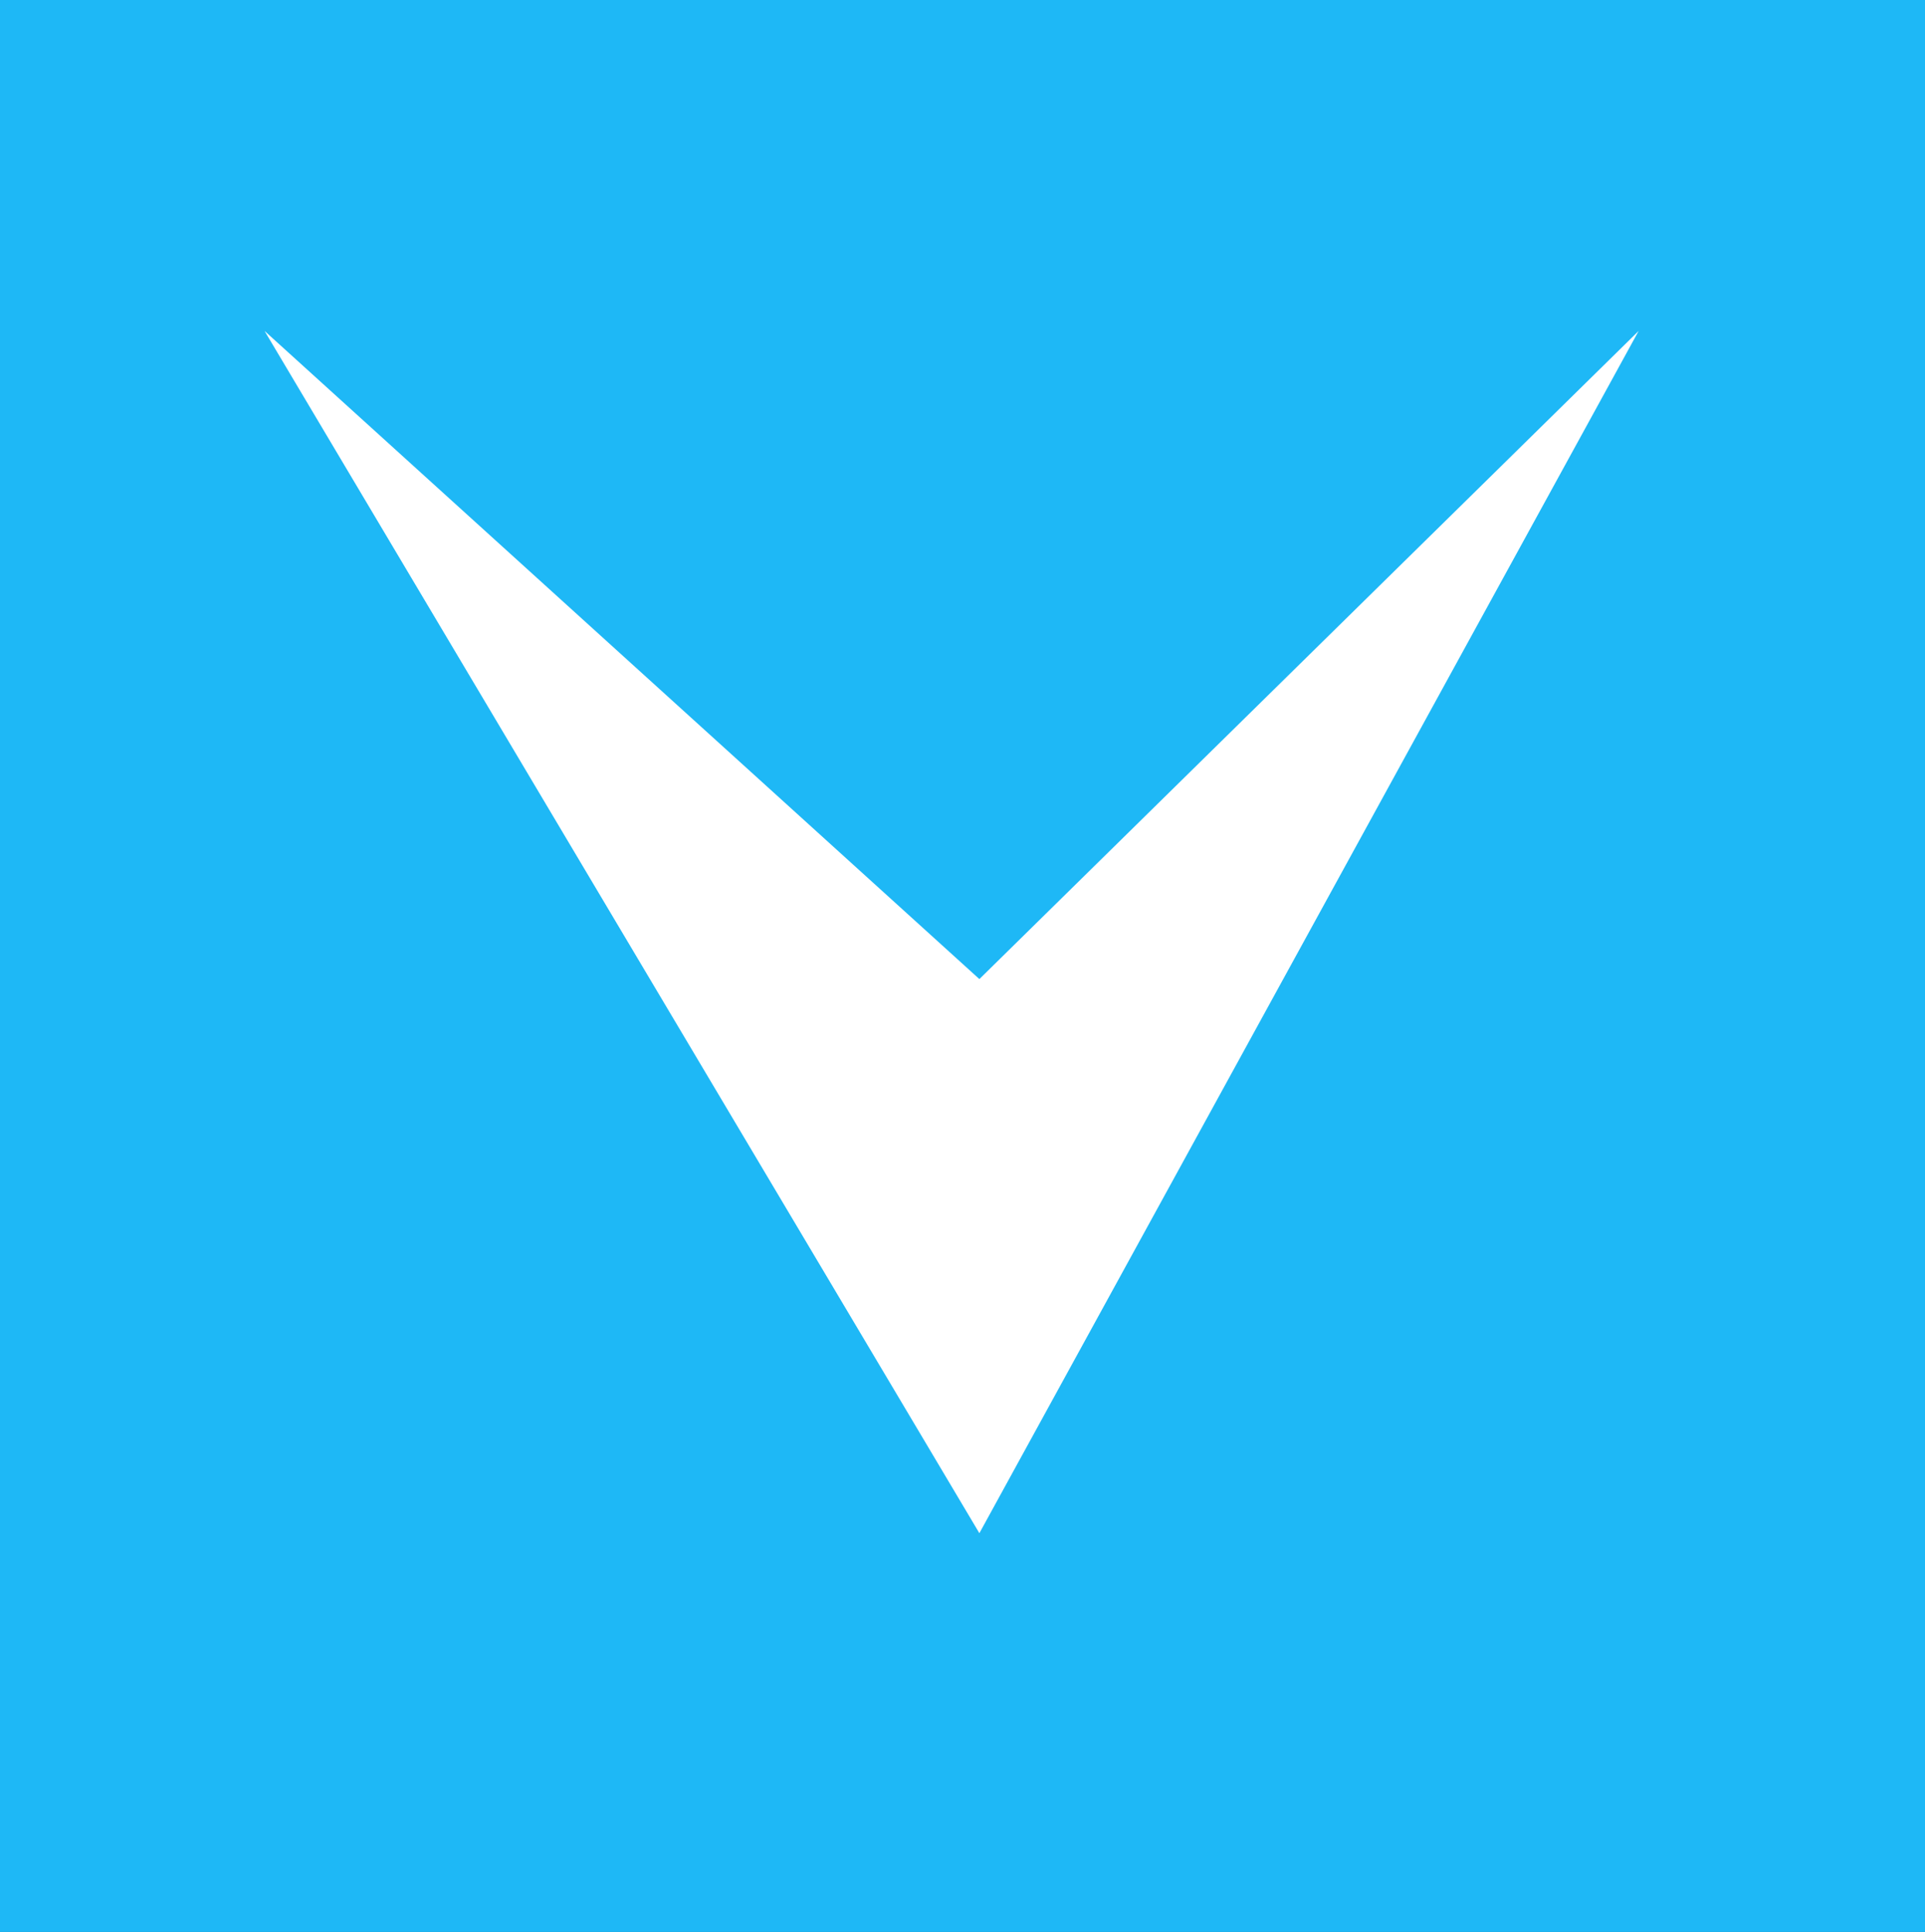 <svg xmlns="http://www.w3.org/2000/svg" width="23.496" height="23.58" viewBox="0 0 23.496 23.58">
  <rect x="0" y="0" width="23.496" height="23.58" fill="#333333" stroke="none"/>
  <g id="그룹_48484" data-name="그룹 48484" transform="translate(-777 -3596.58)">
    <path id="패스_33653" data-name="패스 33653" d="M17926.834,3280h-20.766v23.58h23.5V3280h-5.736" transform="translate(-17129.068 316.58)" fill="#1eb8f6"/>
    <path id="패스_33654" data-name="패스 33654" d="M17910.354,3272.152l8.725,14.674,8.047-14.674-8.047,7.911Z" transform="translate(-17130.125 328.467)" fill="#fff"/>
  </g>
</svg>
